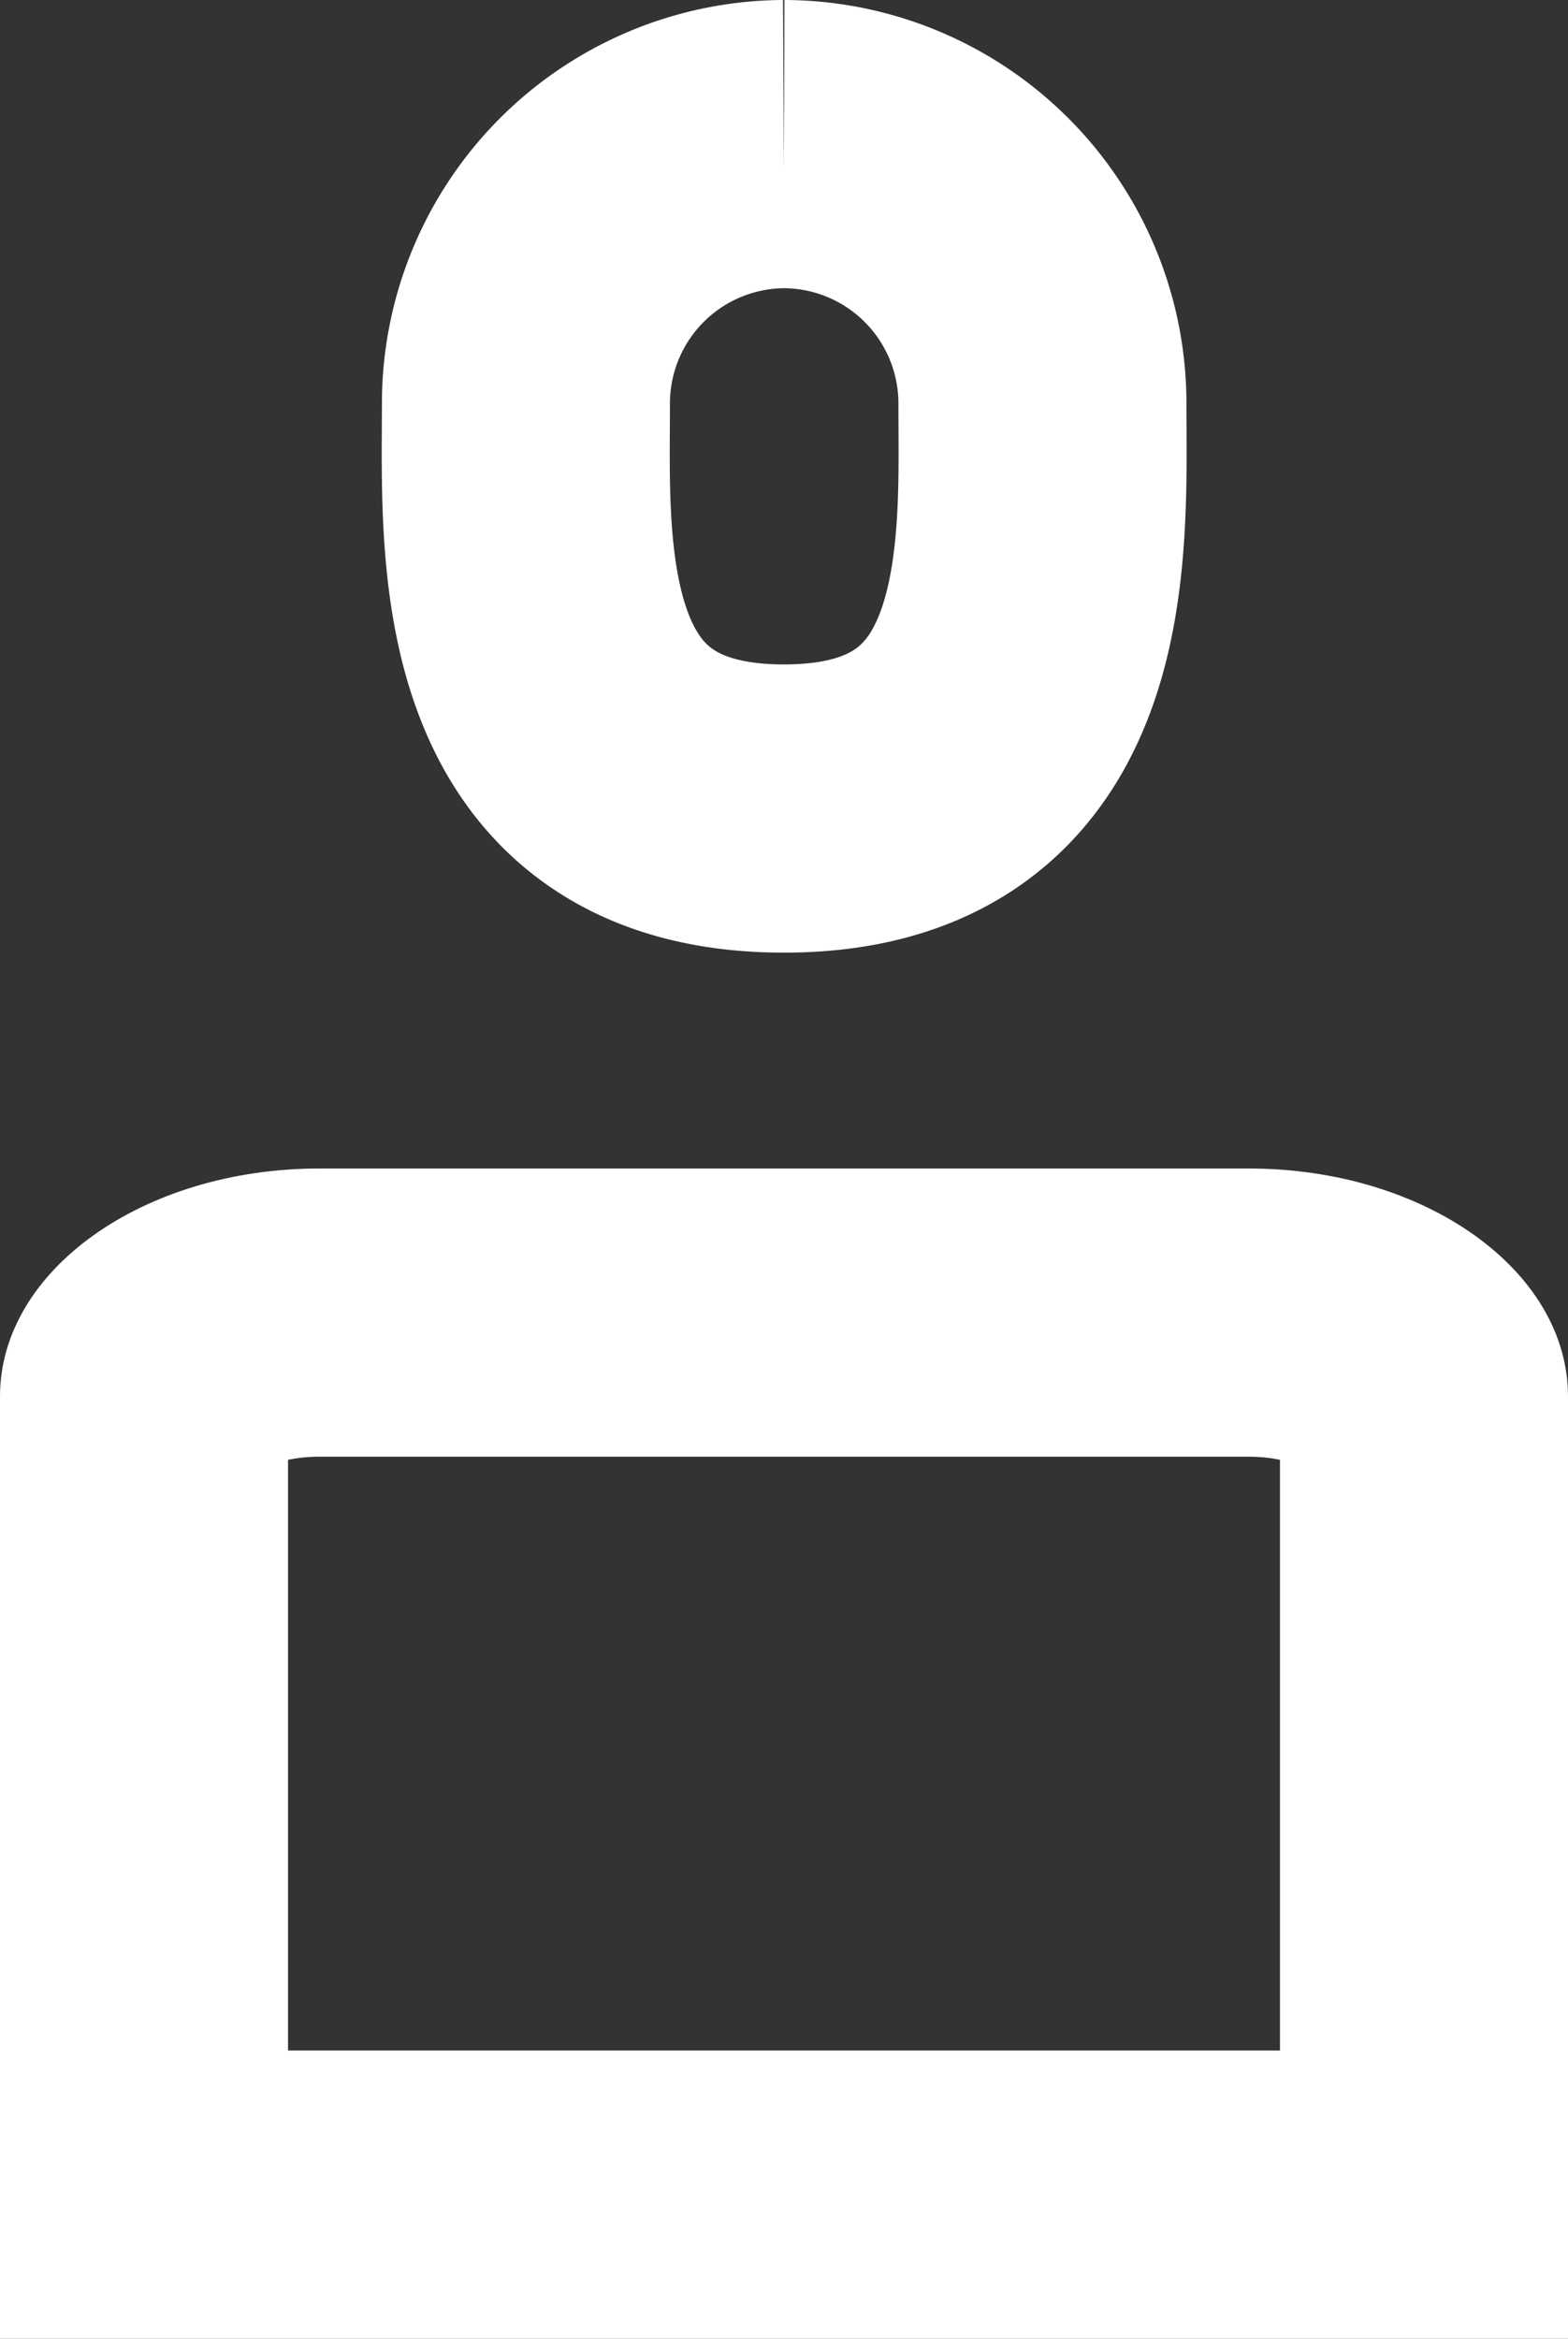 <svg xmlns="http://www.w3.org/2000/svg" width="21.776" height="32.46" viewBox="0 0 21.776 32.46"><rect x="0" y="0" width="21.776" height="32.46" fill="#333333" stroke="none"/><g transform="translate(-637.879 -3206)"><path d="M46.084,5a3.6,3.6,0,0,1,3.589,3.6v0c0,1.994.223,5.622-3.589,5.622S42.5,10.6,42.5,8.606A3.6,3.6,0,0,1,46.081,5h0" transform="translate(602.683 3203)" fill="none" stroke="#fff" stroke-miterlimit="10" stroke-width="4"/><g transform="translate(632.879 3089.56)" fill="none" stroke-miterlimit="10"><path d="M26.776,148.9H5V135.821c0-1.747,1.986-3.163,4.435-3.163H22.342c2.449,0,4.435,1.416,4.435,3.163Z" stroke="none"/><path d="M 22.776 144.9 L 22.776 136.701 C 22.657 136.676 22.511 136.658 22.342 136.658 L 9.435 136.658 C 9.265 136.658 9.12 136.676 9 136.701 L 9 144.9 L 22.776 144.9 M 26.776 148.9 L 5 148.9 L 5 135.821 C 5 134.074 6.986 132.658 9.435 132.658 L 22.342 132.658 C 24.791 132.658 26.776 134.074 26.776 135.821 L 26.776 148.9 Z" stroke="none" fill="#fff"/></g></g></svg>